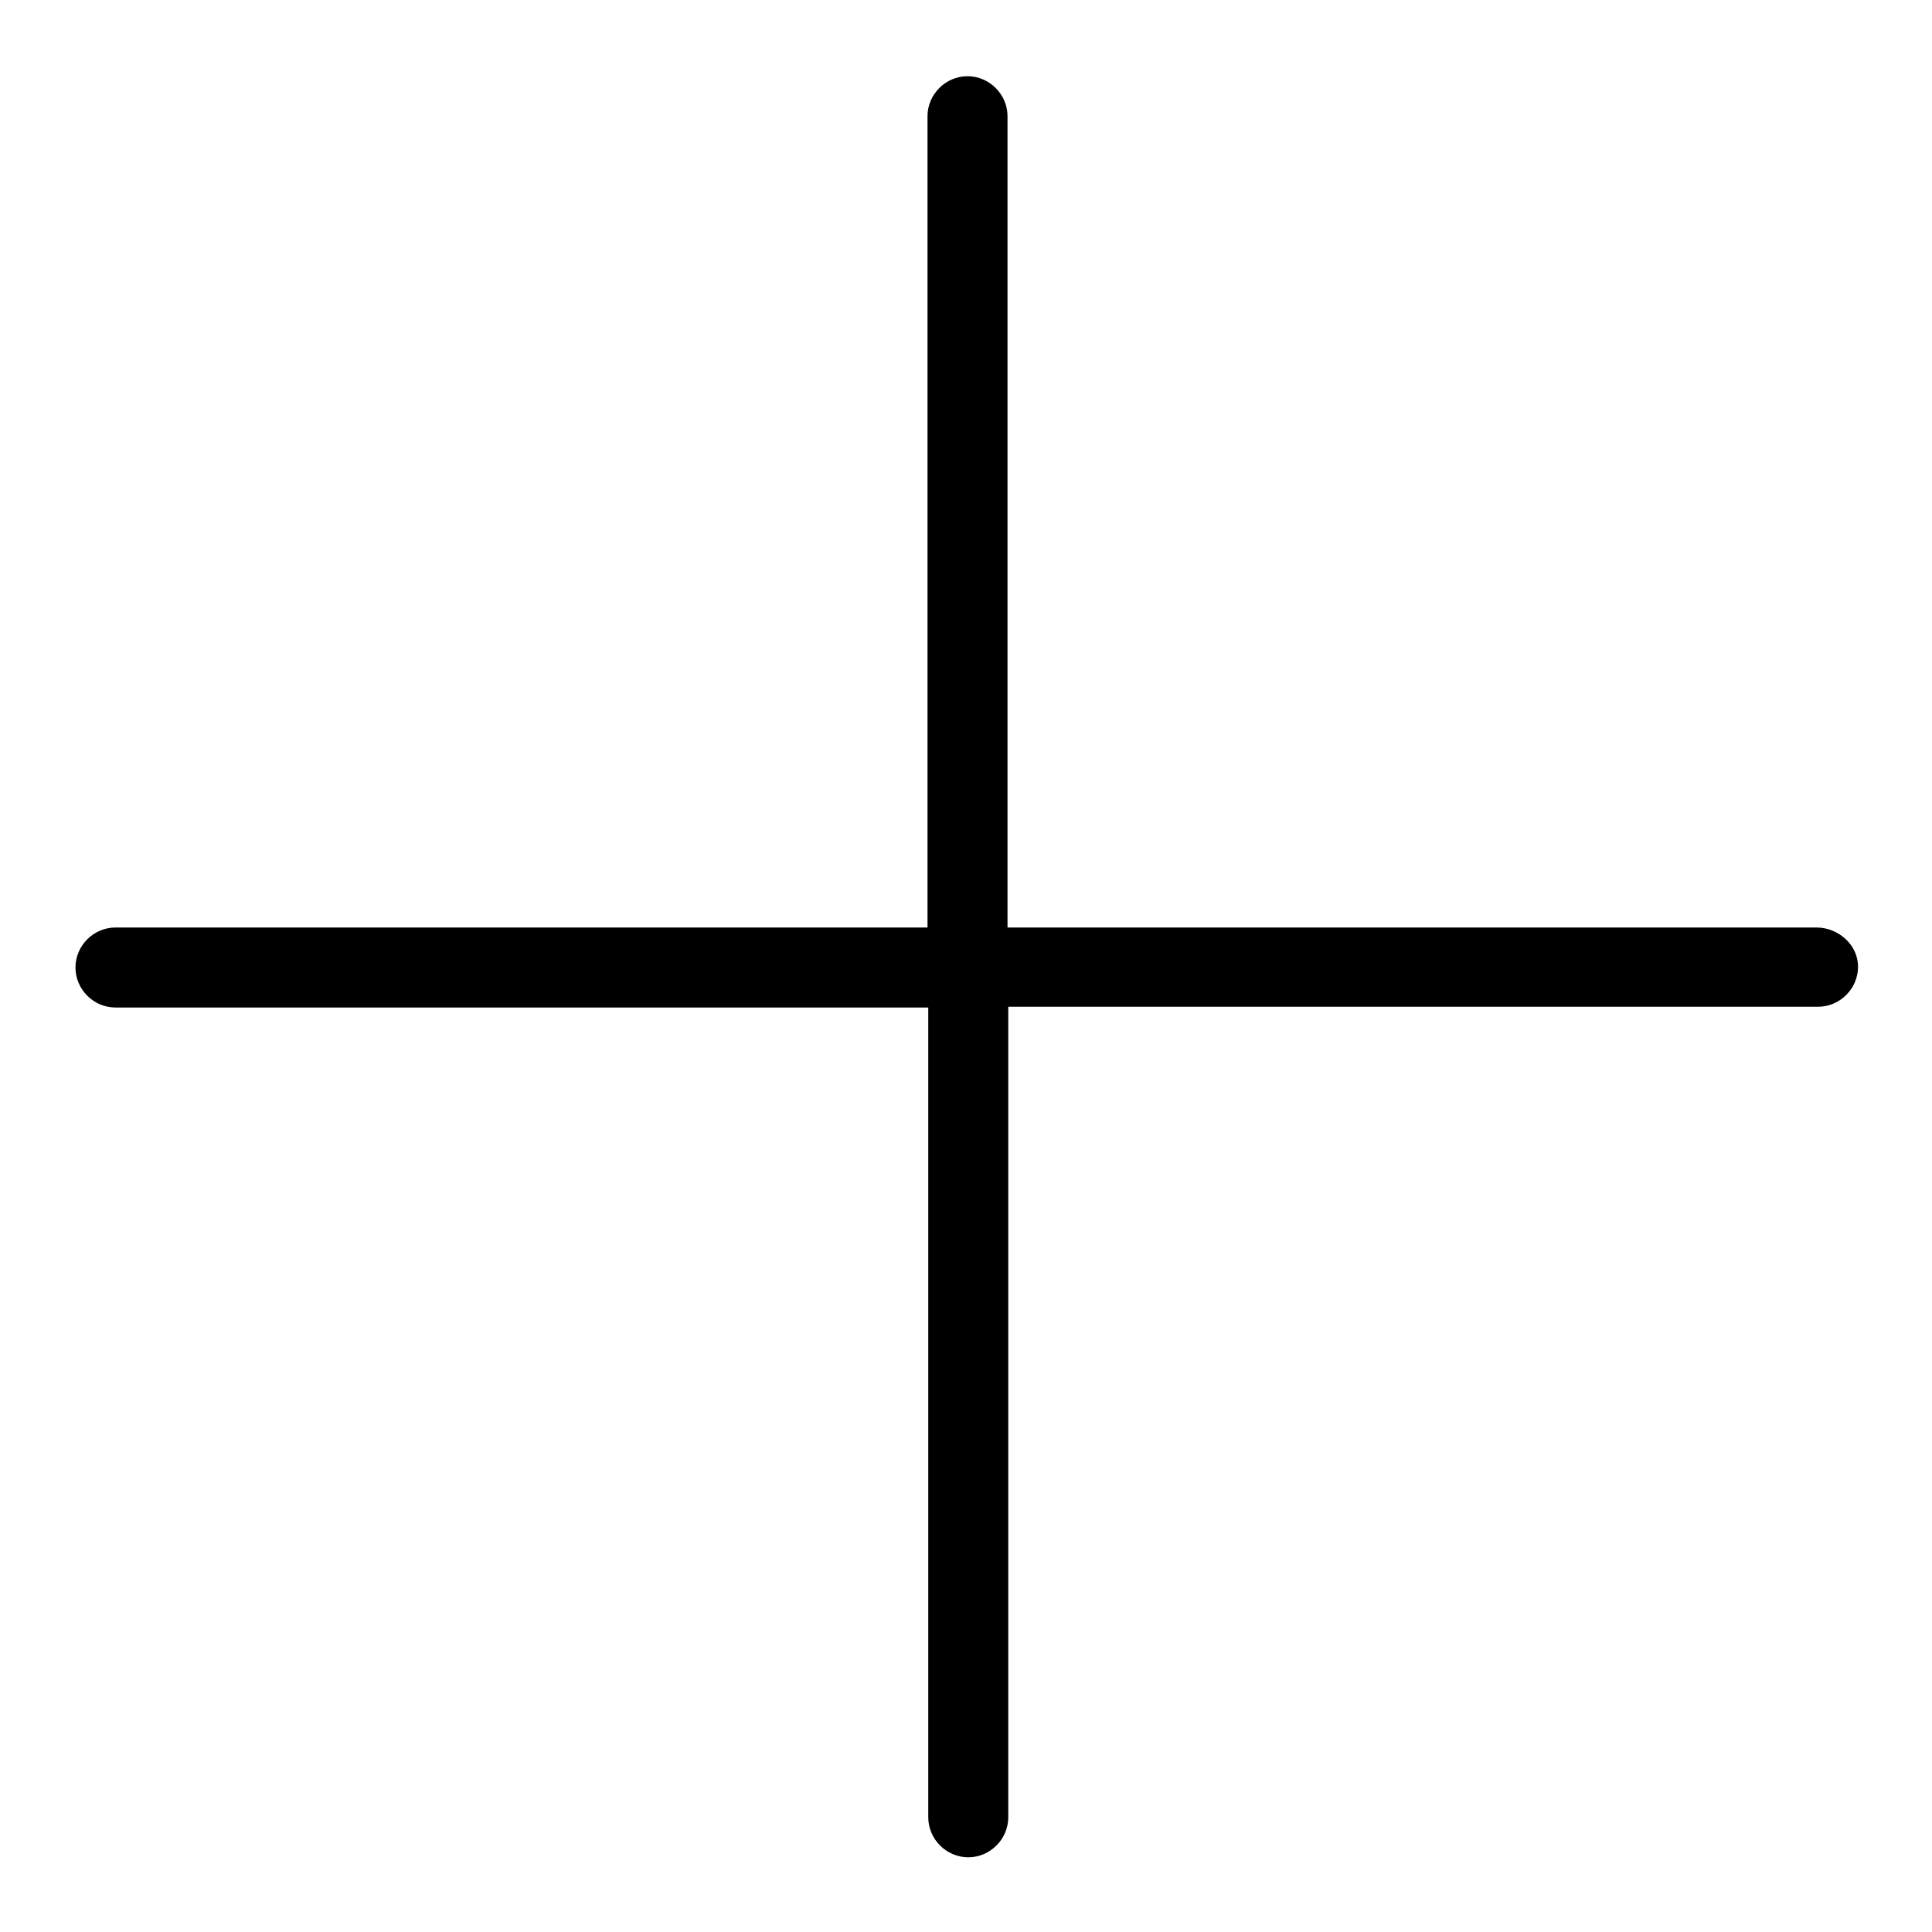 <?xml version="1.0" encoding="utf-8"?>
<!-- Svg Vector Icons : http://www.onlinewebfonts.com/icon -->
<!DOCTYPE svg PUBLIC "-//W3C//DTD SVG 1.1//EN" "http://www.w3.org/Graphics/SVG/1.1/DTD/svg11.dtd">
<svg version="1.1" xmlns="http://www.w3.org/2000/svg" xmlns:xlink="http://www.w3.org/1999/xlink" x="0px" y="0px" viewBox="0 0 256 256" enable-background="new 0 0 256 256" xml:space="preserve">
<g> <path fill="#000000" d="M240.7,122.9H133.5V15.4c0-2.9-2.4-5.3-5.3-5.3c-2.9,0-5.3,2.4-5.3,5.3v107.5H15.3c-2.9,0-5.3,2.4-5.3,5.3 s2.4,5.3,5.3,5.3h107.7v107.3c0,2.9,2.4,5.3,5.3,5.3c2.9,0,5.3-2.4,5.3-5.3V133.4h107.3c2.9,0,5.3-2.4,5.3-5.3 S243.6,122.9,240.7,122.9z"/></g>
</svg>